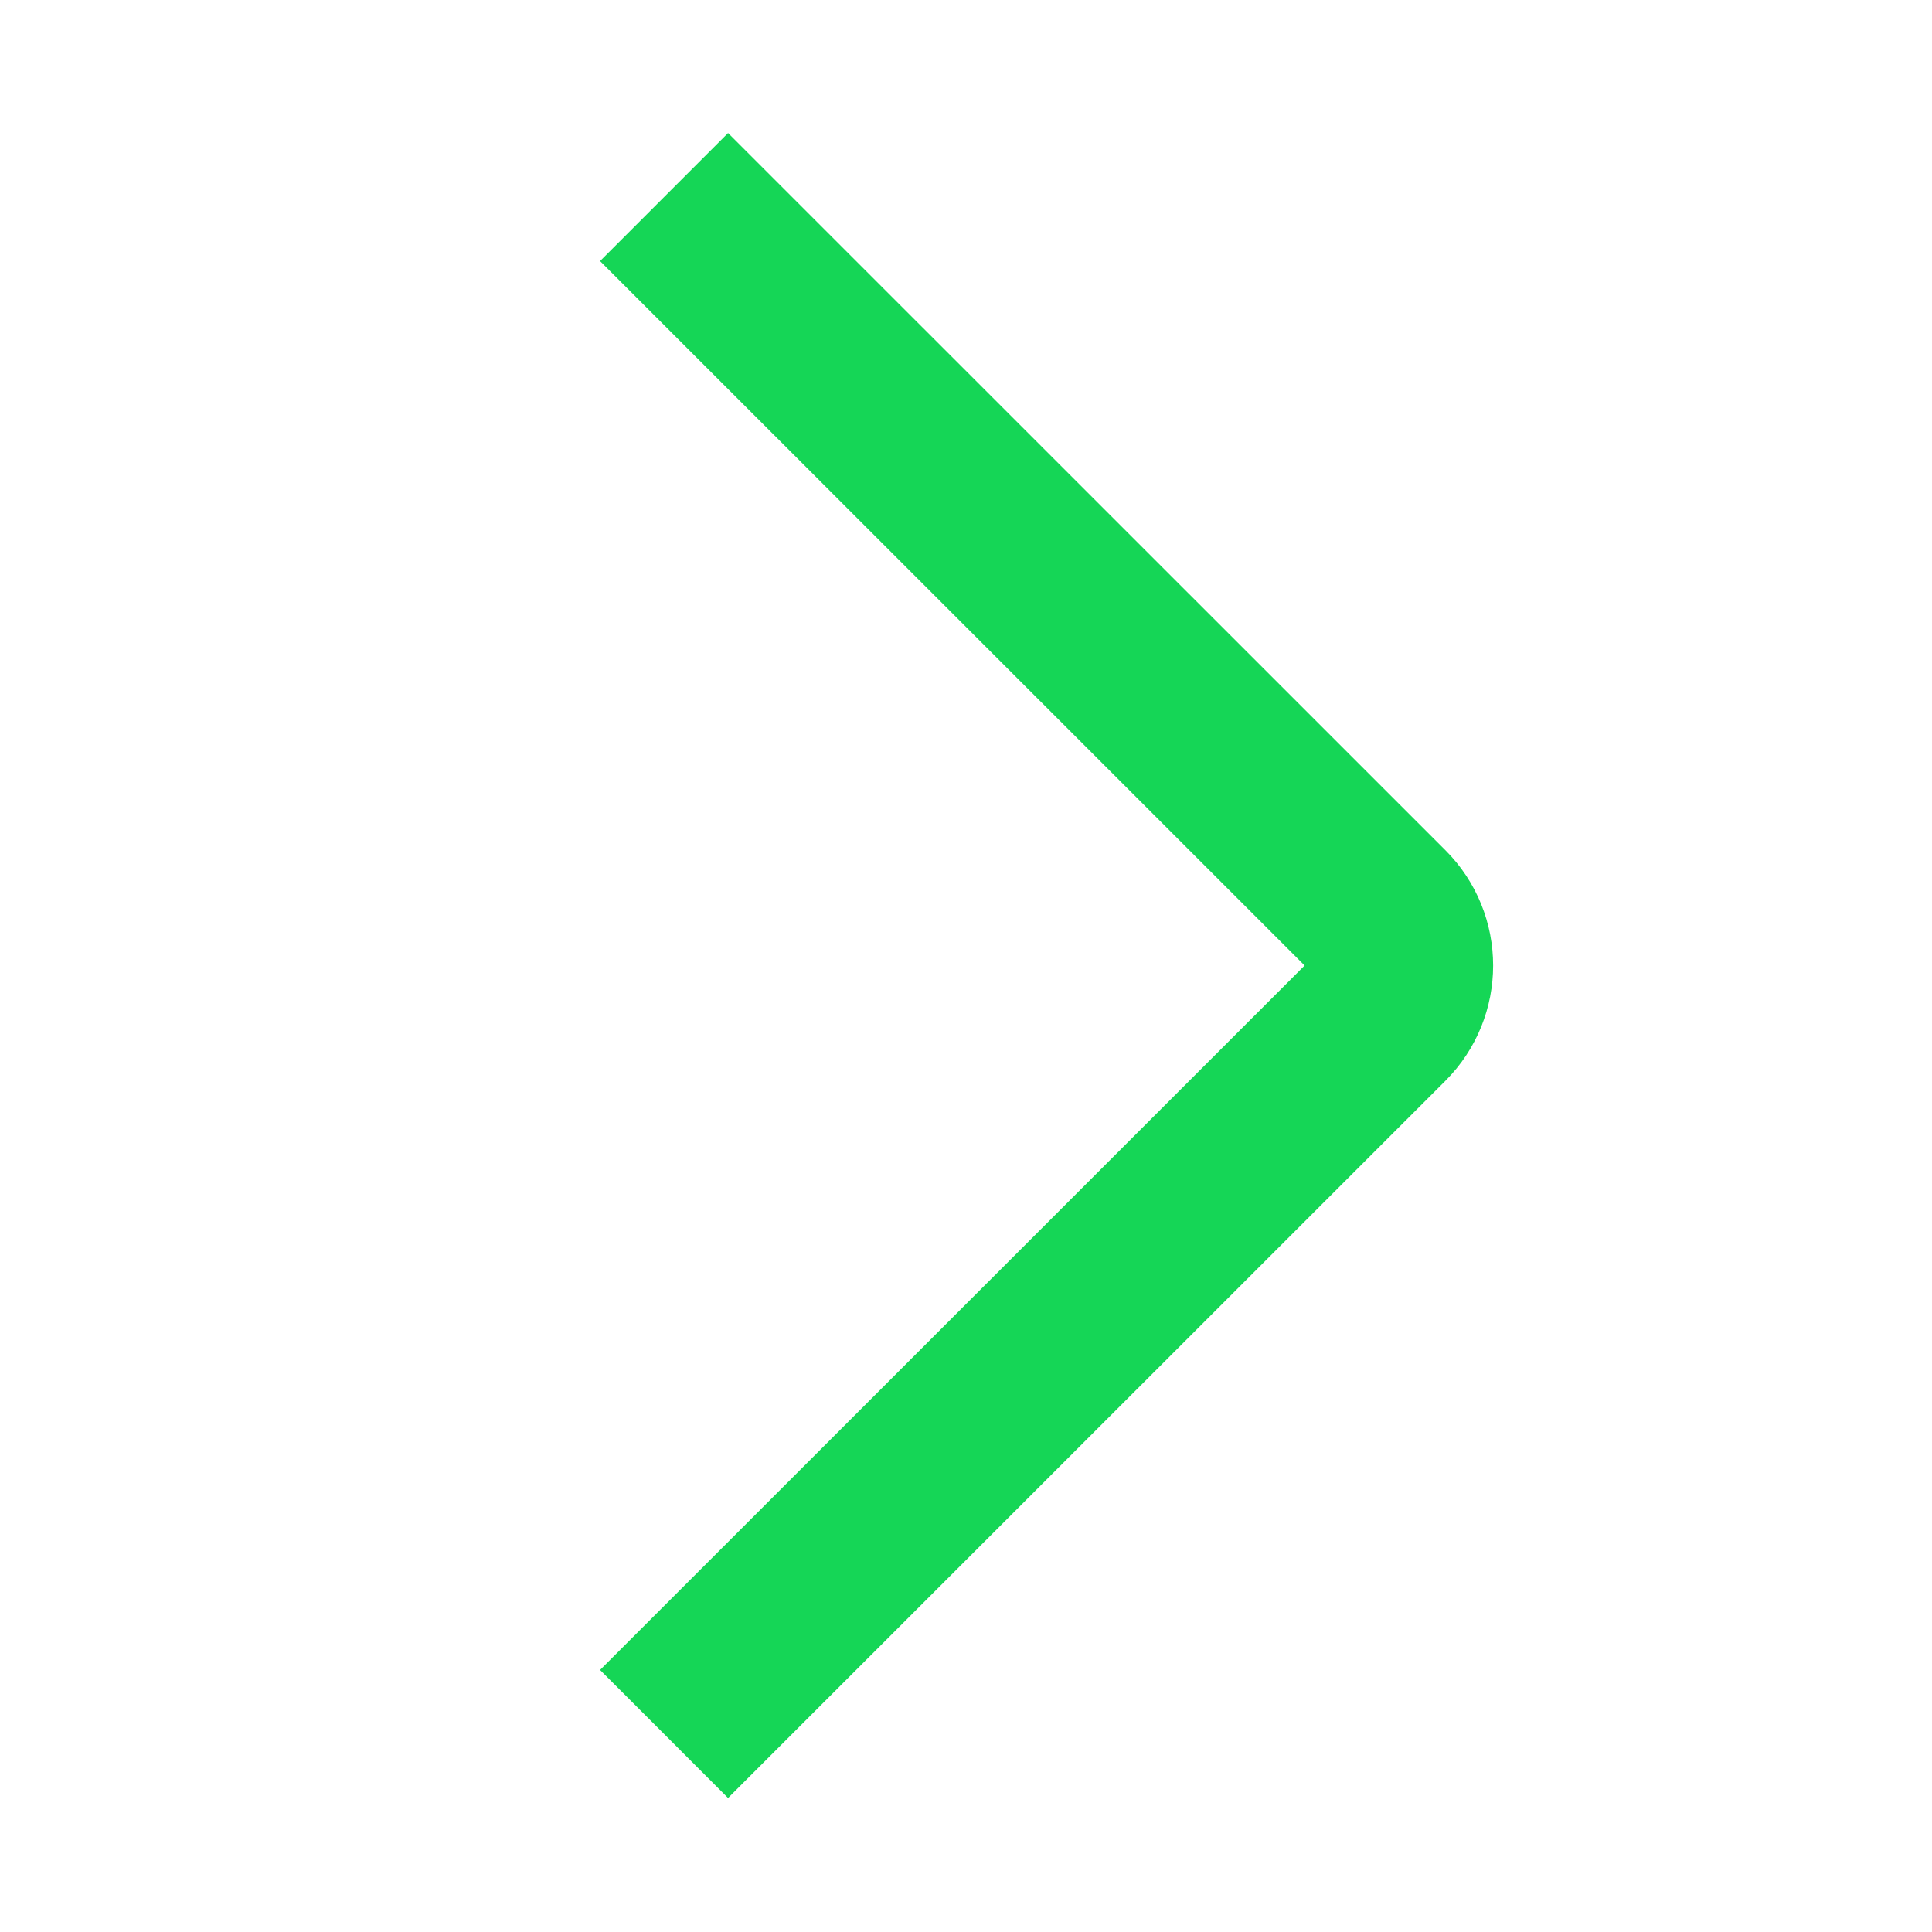 <svg width="14" height="14" viewBox="0 0 14 14" fill="none" xmlns="http://www.w3.org/2000/svg">
<g id="&#230;&#150;&#185;&#229;&#144;&#145;&#233;&#148;&#174;">
<g id="Group 67">
<mask id="mask0_579_2650" style="mask-type:alpha" maskUnits="userSpaceOnUse" x="0" y="0" width="14" height="14">
<rect id="Rectangle 211" width="14" height="14" rx="0.525" transform="matrix(1 -1.74846e-07 -1.74846e-07 -1 0 14)" fill="#D9D9D9"/>
</mask>
<g mask="url(#mask0_579_2650)">
<path id="Rectangle 210" d="M4.812 12.565L10.01 7.368C10.215 7.163 10.215 6.83 10.01 6.625L4.812 1.428" stroke="#15D656" stroke-width="1.312" stroke-linejoin="round"/>
</g>
</g>
</g>
</svg>
